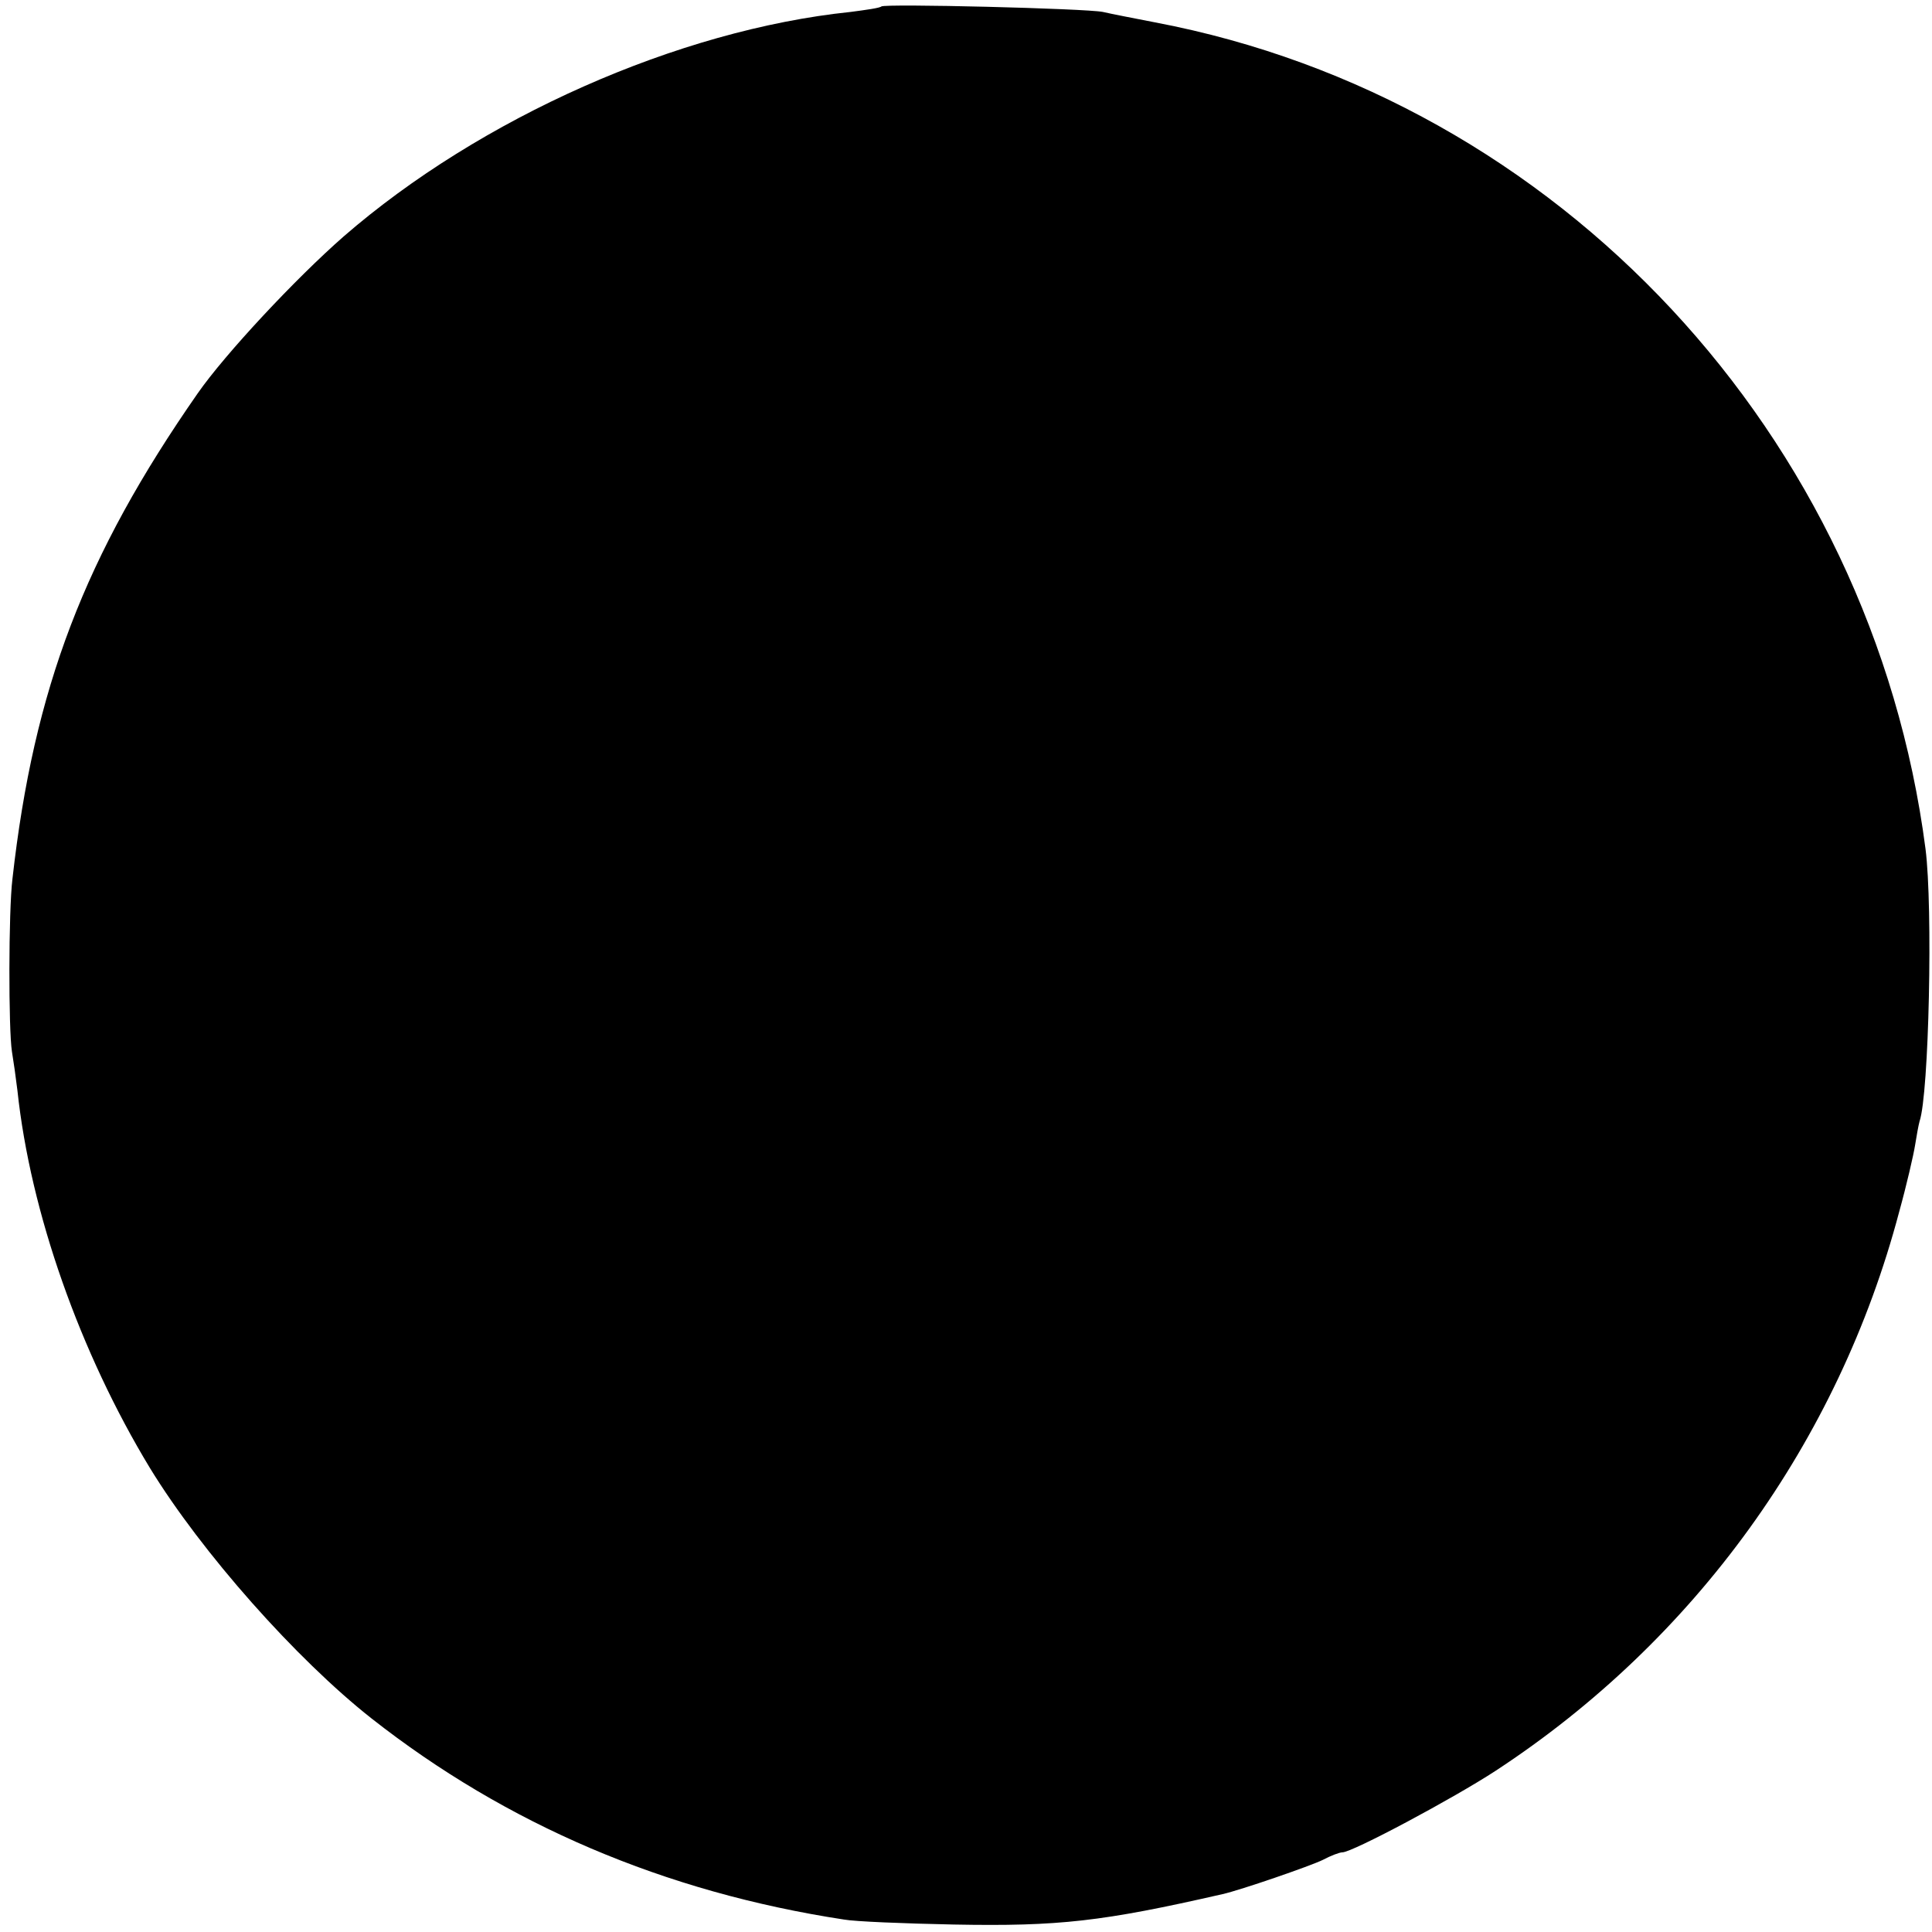 <?xml version="1.0" standalone="no"?>
<!DOCTYPE svg PUBLIC "-//W3C//DTD SVG 20010904//EN"
 "http://www.w3.org/TR/2001/REC-SVG-20010904/DTD/svg10.dtd">
<svg version="1.0" xmlns="http://www.w3.org/2000/svg"
 width="388pt" height="388pt" viewBox="0 0 388 388"
 preserveAspectRatio="xMidYMid meet">
<g transform="translate(0,388) scale(0.1,-0.1)"
fill="#000000" stroke="none">
<path d="M1770 3867 c-3 -3 -31 -7 -62 -11 -346 -36 -744 -213 -1018 -451 -97
-85 -238 -236 -293 -315 -227 -326 -329 -592 -372 -975 -8 -65 -8 -303 -1
-347 3 -18 8 -53 11 -78 26 -245 126 -527 266 -758 104 -170 294 -384 445
-503 271 -213 589 -349 949 -404 22 -4 121 -8 220 -10 212 -4 299 6 540 61 36
8 178 57 202 69 15 8 33 15 39 15 20 0 224 109 308 164 400 262 688 661 810
1122 15 54 29 115 32 134 3 19 7 41 9 48 19 55 27 430 12 547 -108 831 -736
1506 -1547 1660 -41 8 -88 17 -105 21 -34 7 -439 17 -445 11z"/>
</g>
</svg>
